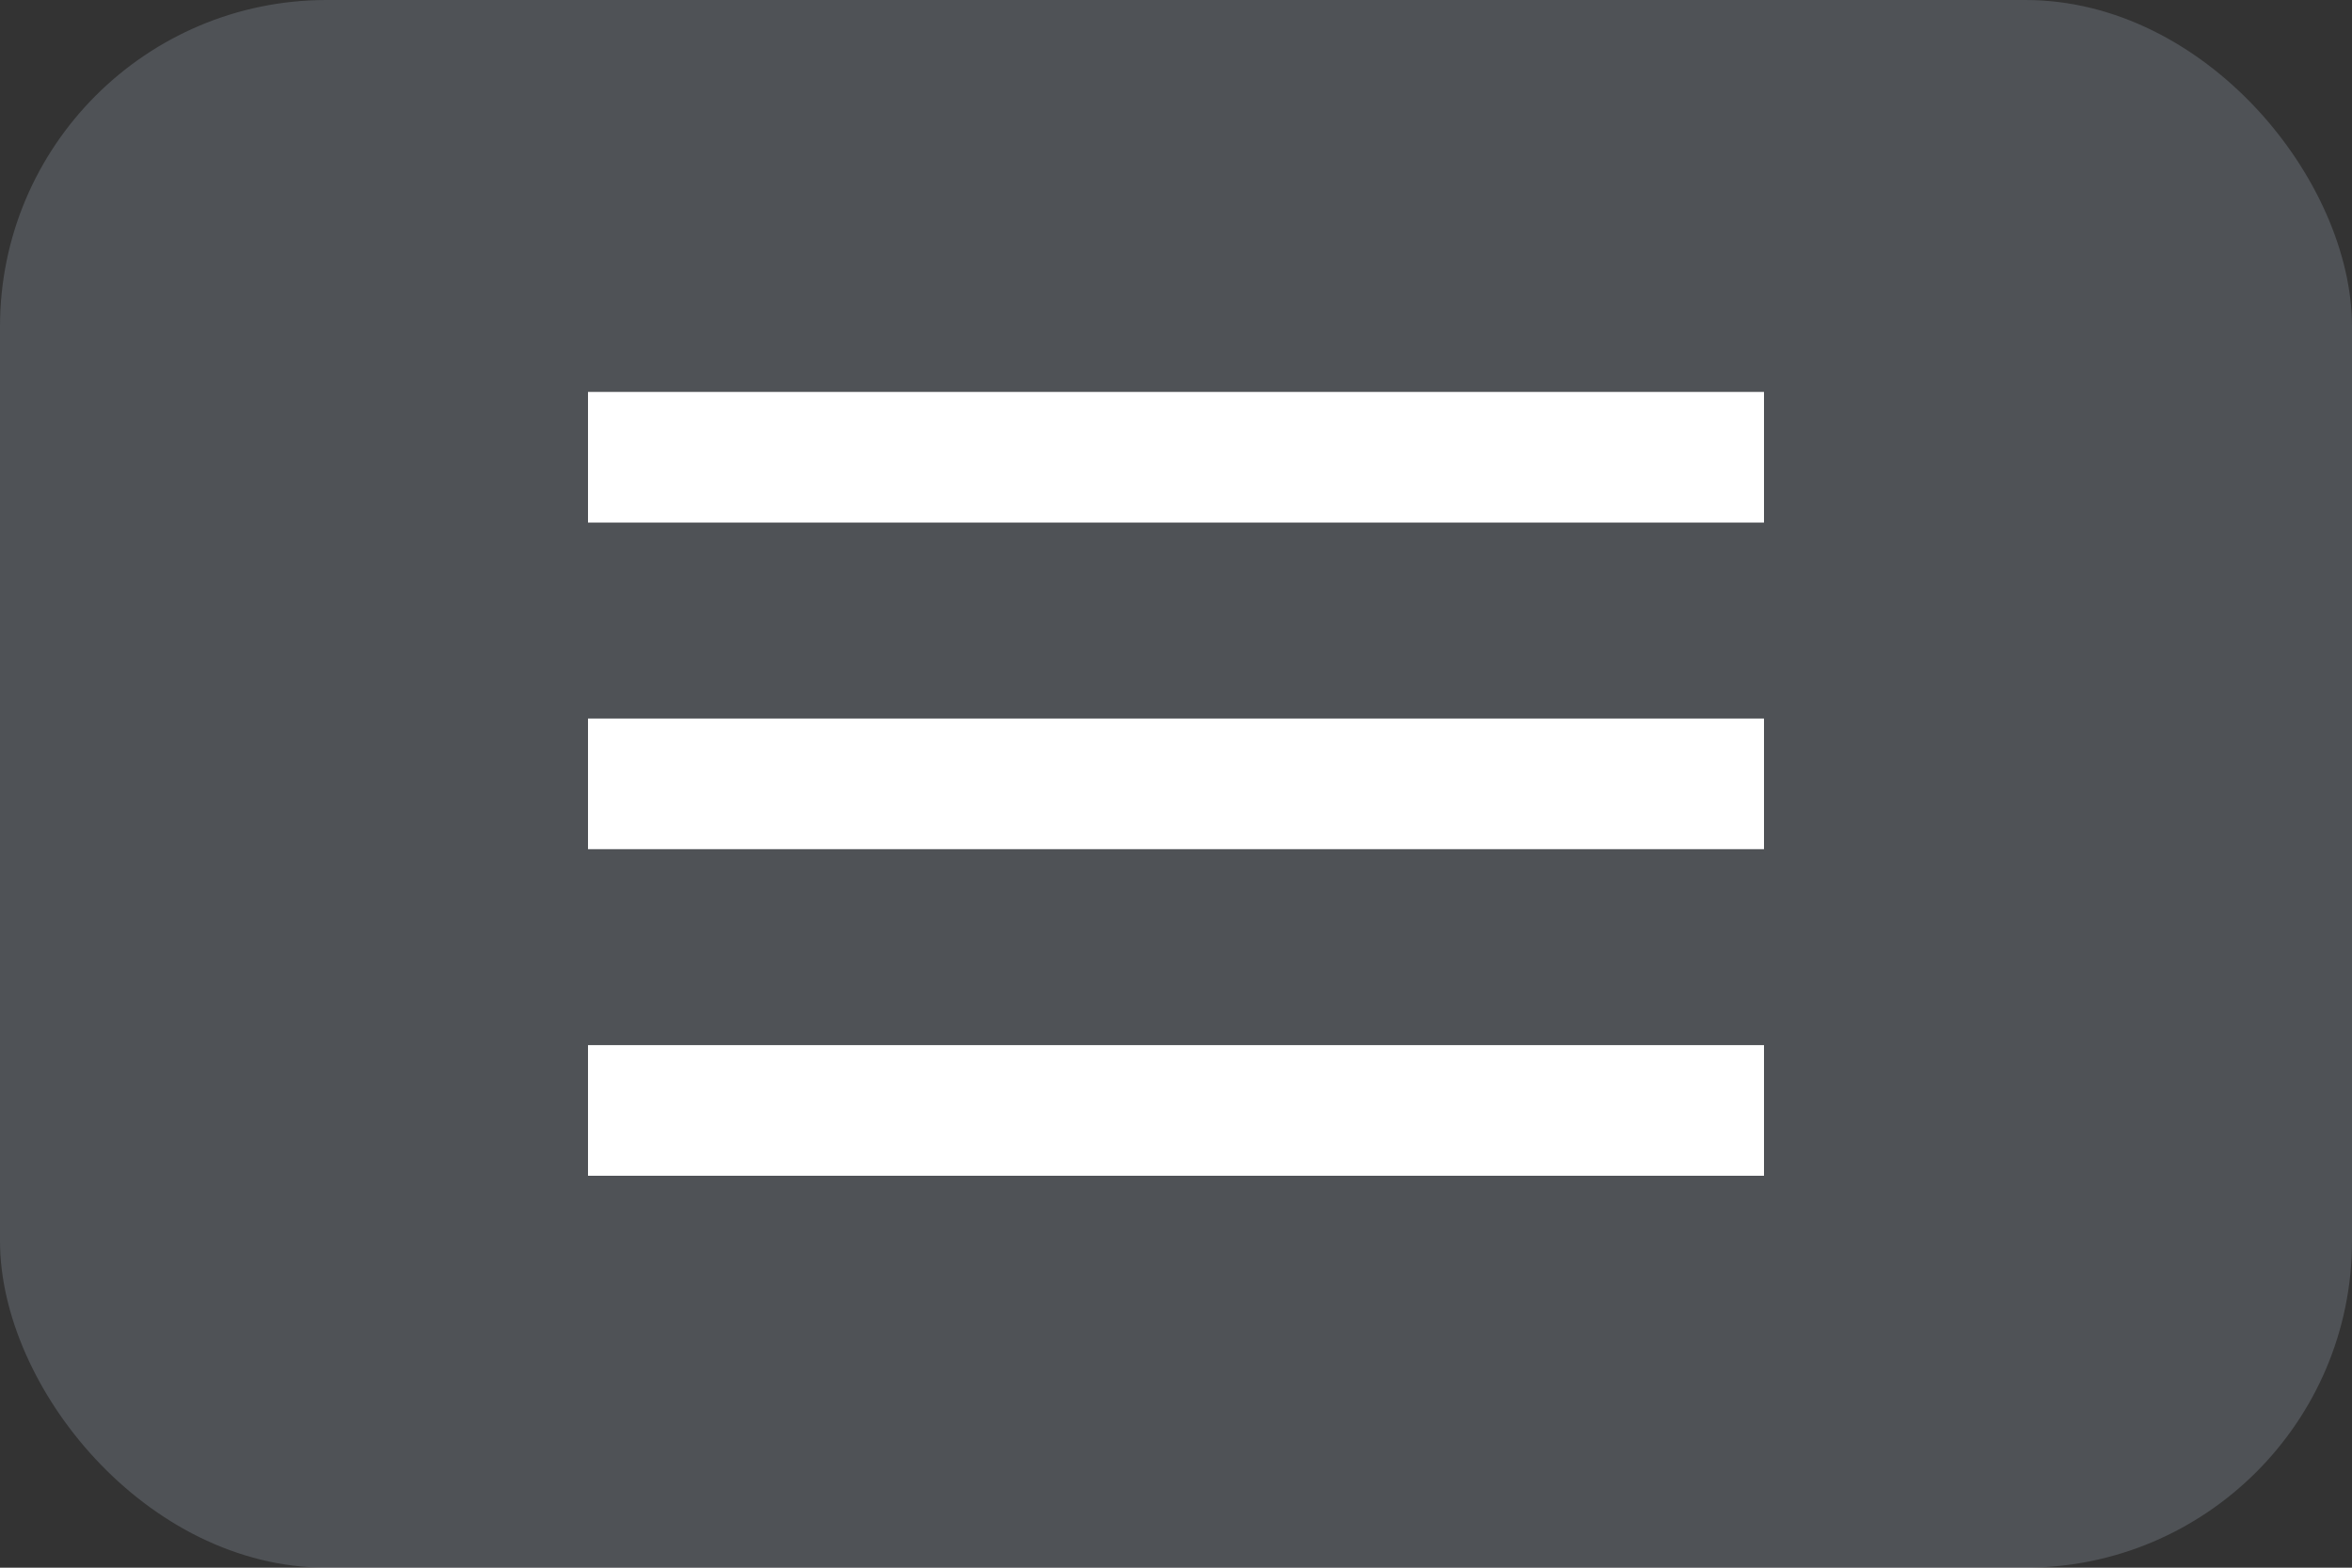 <?xml version="1.0" encoding="UTF-8"?> <svg xmlns="http://www.w3.org/2000/svg" width="36" height="24" viewBox="0 0 36 24" fill="none"><rect x="0" y="0" width="36" height="24" fill="#333333" stroke="none"/><rect width="36" height="24" rx="5" fill="#C0CEE3" fill-opacity="0.2"></rect><mask id="mask0_29_7" style="mask-type:alpha" maskUnits="userSpaceOnUse" x="6" y="0" width="24" height="24"><rect x="6" width="24" height="24" fill="#D9D9D9"></rect></mask><g mask="url(#mask0_29_7)"><path d="M9 18V16H27V18H9ZM9 13V11H27V13H9ZM9 8V6H27V8H9Z" fill="white"></path></g></svg> 